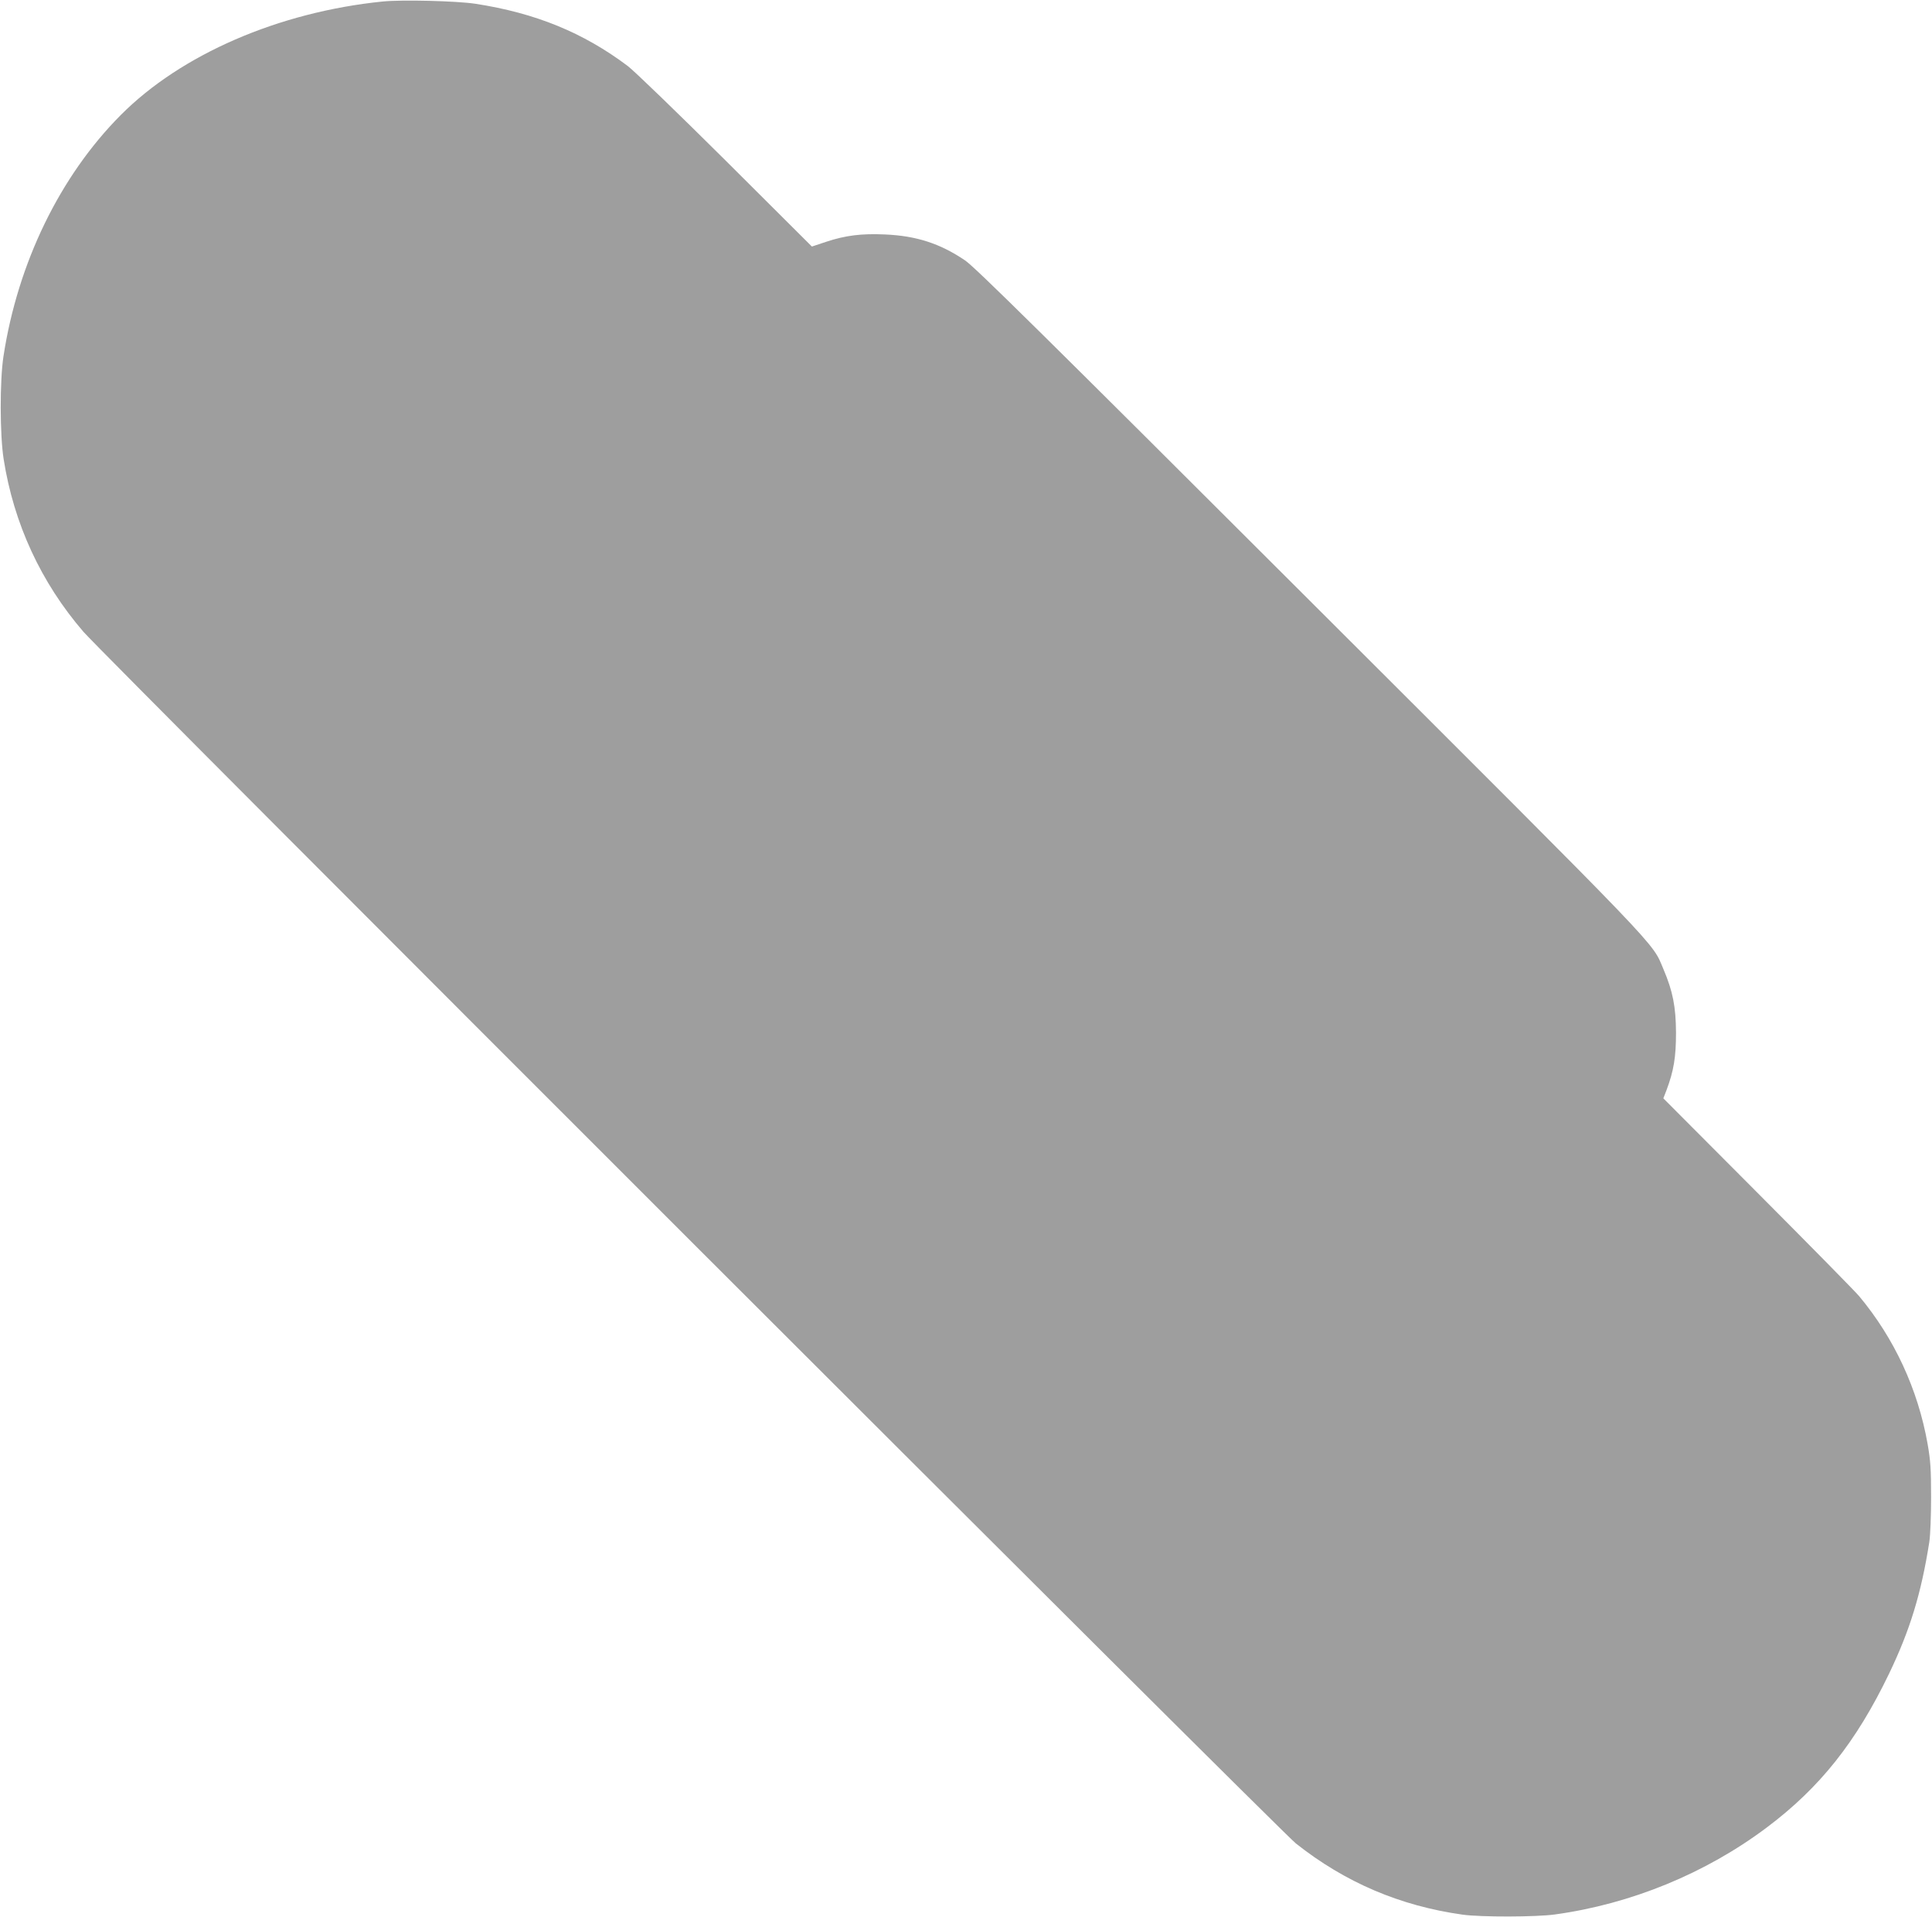 <?xml version="1.0" standalone="no"?>
<!DOCTYPE svg PUBLIC "-//W3C//DTD SVG 20010904//EN"
 "http://www.w3.org/TR/2001/REC-SVG-20010904/DTD/svg10.dtd">
<svg version="1.0" xmlns="http://www.w3.org/2000/svg"
 width="1280pt" height="1270pt" viewBox="0 0 1280 1270"
 preserveAspectRatio="xMidYMid meet">
<g transform="translate(0,1270) scale(0.1,-0.1)"
fill="#9e9e9e" stroke="none">
<path d="M2535 12690 c-689 -70 -1335 -350 -1735 -752 -403 -405 -682 -979
-777 -1598 -25 -163 -24 -521 1 -680 67 -429 248 -819 529 -1145 130 -151
7932 -7946 8032 -8025 327 -259 691 -414 1105 -472 122 -17 485 -16 610 1 505
69 1000 272 1405 576 352 264 592 566 810 1018 139 289 213 530 267 872 7 46
12 172 12 300 0 185 -4 241 -23 350 -64 363 -221 701 -454 980 -28 33 -331
341 -674 685 l-623 625 21 54 c48 128 63 218 63 381 -1 172 -21 274 -83 420
-80 187 36 66 -2345 2443 -1771 1768 -2217 2208 -2282 2252 -165 112 -323 163
-530 172 -157 7 -262 -6 -392 -49 l-93 -31 -572 570 c-315 313 -606 594 -647
625 -296 223 -614 352 -1010 413 -125 19 -487 28 -615 15z"/>
</g>
</svg>
